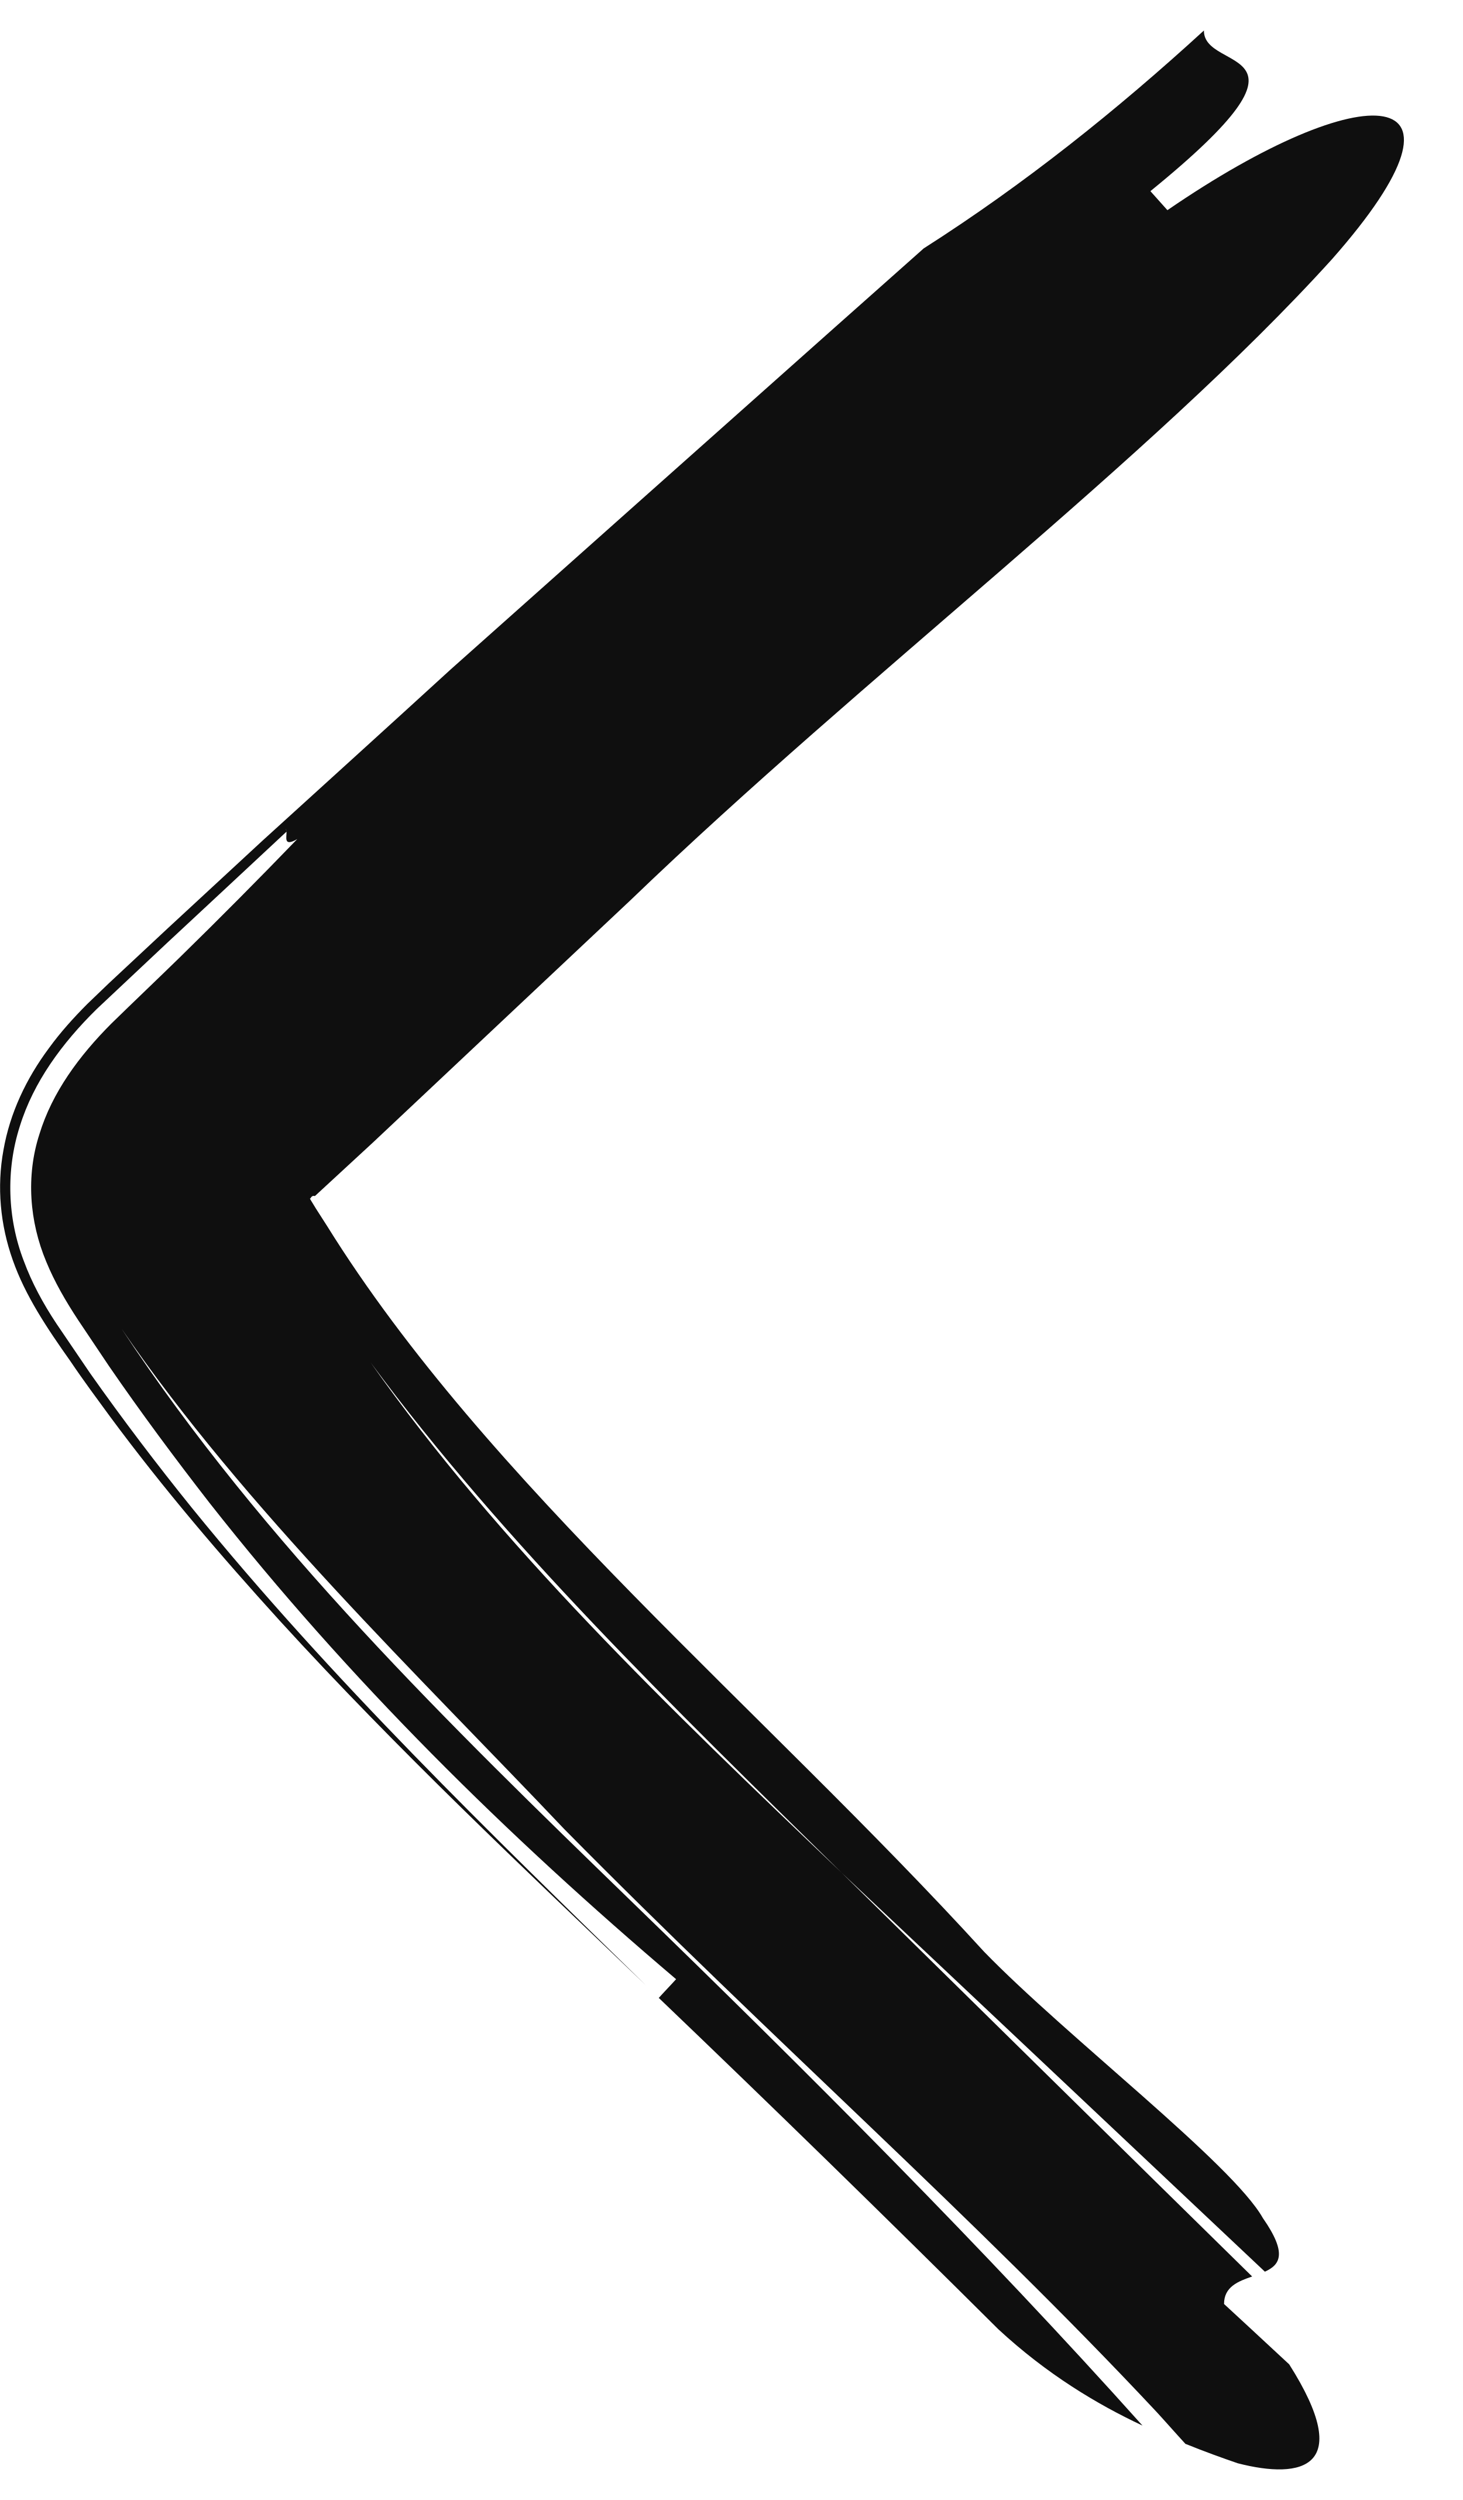 <svg width="24" height="41" viewBox="0 0 24 41" fill="none" xmlns="http://www.w3.org/2000/svg">
<g id="Icons">
<path id="Vector" d="M19.453 40.088C19.29 39.911 19.132 39.73 18.974 39.558C15.972 36.351 12.69 33.478 9.255 29.997C6.894 27.505 4.007 24.735 1.995 21.793C4.319 25.321 7.387 28.3 10.333 31.159C13.276 34.013 16.143 36.88 18.742 39.781C17.998 39.432 17.175 38.94 16.376 38.2C14.517 36.351 12.662 34.542 10.807 32.767C10.877 32.688 11.021 32.539 11.091 32.46C8.316 30.104 5.723 27.556 3.436 24.647C2.869 23.917 2.316 23.173 1.786 22.402L1.284 21.653C1.079 21.342 0.893 21.021 0.758 20.691C0.484 20.036 0.424 19.288 0.647 18.6C0.856 17.916 1.298 17.317 1.827 16.787C2.199 16.424 2.576 16.066 2.952 15.699C3.598 15.067 4.24 14.421 4.877 13.761C4.644 13.896 4.705 13.728 4.7 13.64C4.7 13.561 4.644 13.552 4.305 13.854C4.644 13.547 4.695 13.561 4.7 13.64C4.04 14.254 3.385 14.867 2.734 15.471C2.348 15.834 1.967 16.192 1.586 16.55C1.014 17.112 0.549 17.749 0.326 18.469C0.094 19.19 0.122 19.985 0.391 20.682C0.521 21.035 0.707 21.379 0.926 21.709L1.479 22.523C2.013 23.28 2.571 24.015 3.148 24.73C5.458 27.575 8.037 30.057 10.598 32.562C8.59 30.638 6.531 28.709 4.593 26.585C3.626 25.521 2.683 24.419 1.809 23.238C1.586 22.932 1.386 22.667 1.154 22.323C0.772 21.784 0.414 21.249 0.21 20.668C0.005 20.092 -0.055 19.469 0.057 18.86C0.163 18.256 0.428 17.693 0.805 17.187C0.991 16.931 1.205 16.694 1.432 16.466L1.781 16.131L2.009 15.918L2.771 15.207L4.3 13.793C5.327 12.859 6.359 11.925 7.391 10.981C9.474 9.127 11.57 7.258 13.703 5.362C14.066 5.041 14.791 4.395 15.153 4.074C16.808 3.019 18.323 1.806 19.75 0.5C19.741 1.211 21.889 0.681 18.872 3.135C18.942 3.214 19.081 3.368 19.151 3.447C22.381 1.23 24.459 1.295 21.851 4.251C18.877 7.533 14.187 11.065 10.347 14.76C8.934 16.09 7.526 17.414 6.122 18.734L5.165 19.617C5.165 19.617 5.16 19.613 5.146 19.613C5.137 19.613 5.118 19.617 5.109 19.631C5.1 19.636 5.1 19.65 5.09 19.655C5.09 19.664 5.072 19.636 5.095 19.678L5.183 19.822L5.365 20.106C7.986 24.321 12.518 28.035 16.143 32.009C17.501 33.408 20.215 35.486 20.717 36.378C21.126 36.964 20.996 37.145 20.75 37.257C18.421 35.063 16.106 32.879 13.81 30.717C11.049 28.003 8.288 25.33 6.08 22.346C8.177 25.325 10.961 28.003 13.81 30.717C16.051 32.92 18.291 35.128 20.541 37.336C20.313 37.415 20.08 37.503 20.08 37.787C20.08 37.787 20.796 38.447 21.149 38.777C22.223 40.469 21.368 40.673 20.304 40.399C20.048 40.311 19.764 40.209 19.453 40.083V40.088Z" fill="#0F0F0F"/>
</g>
</svg>
